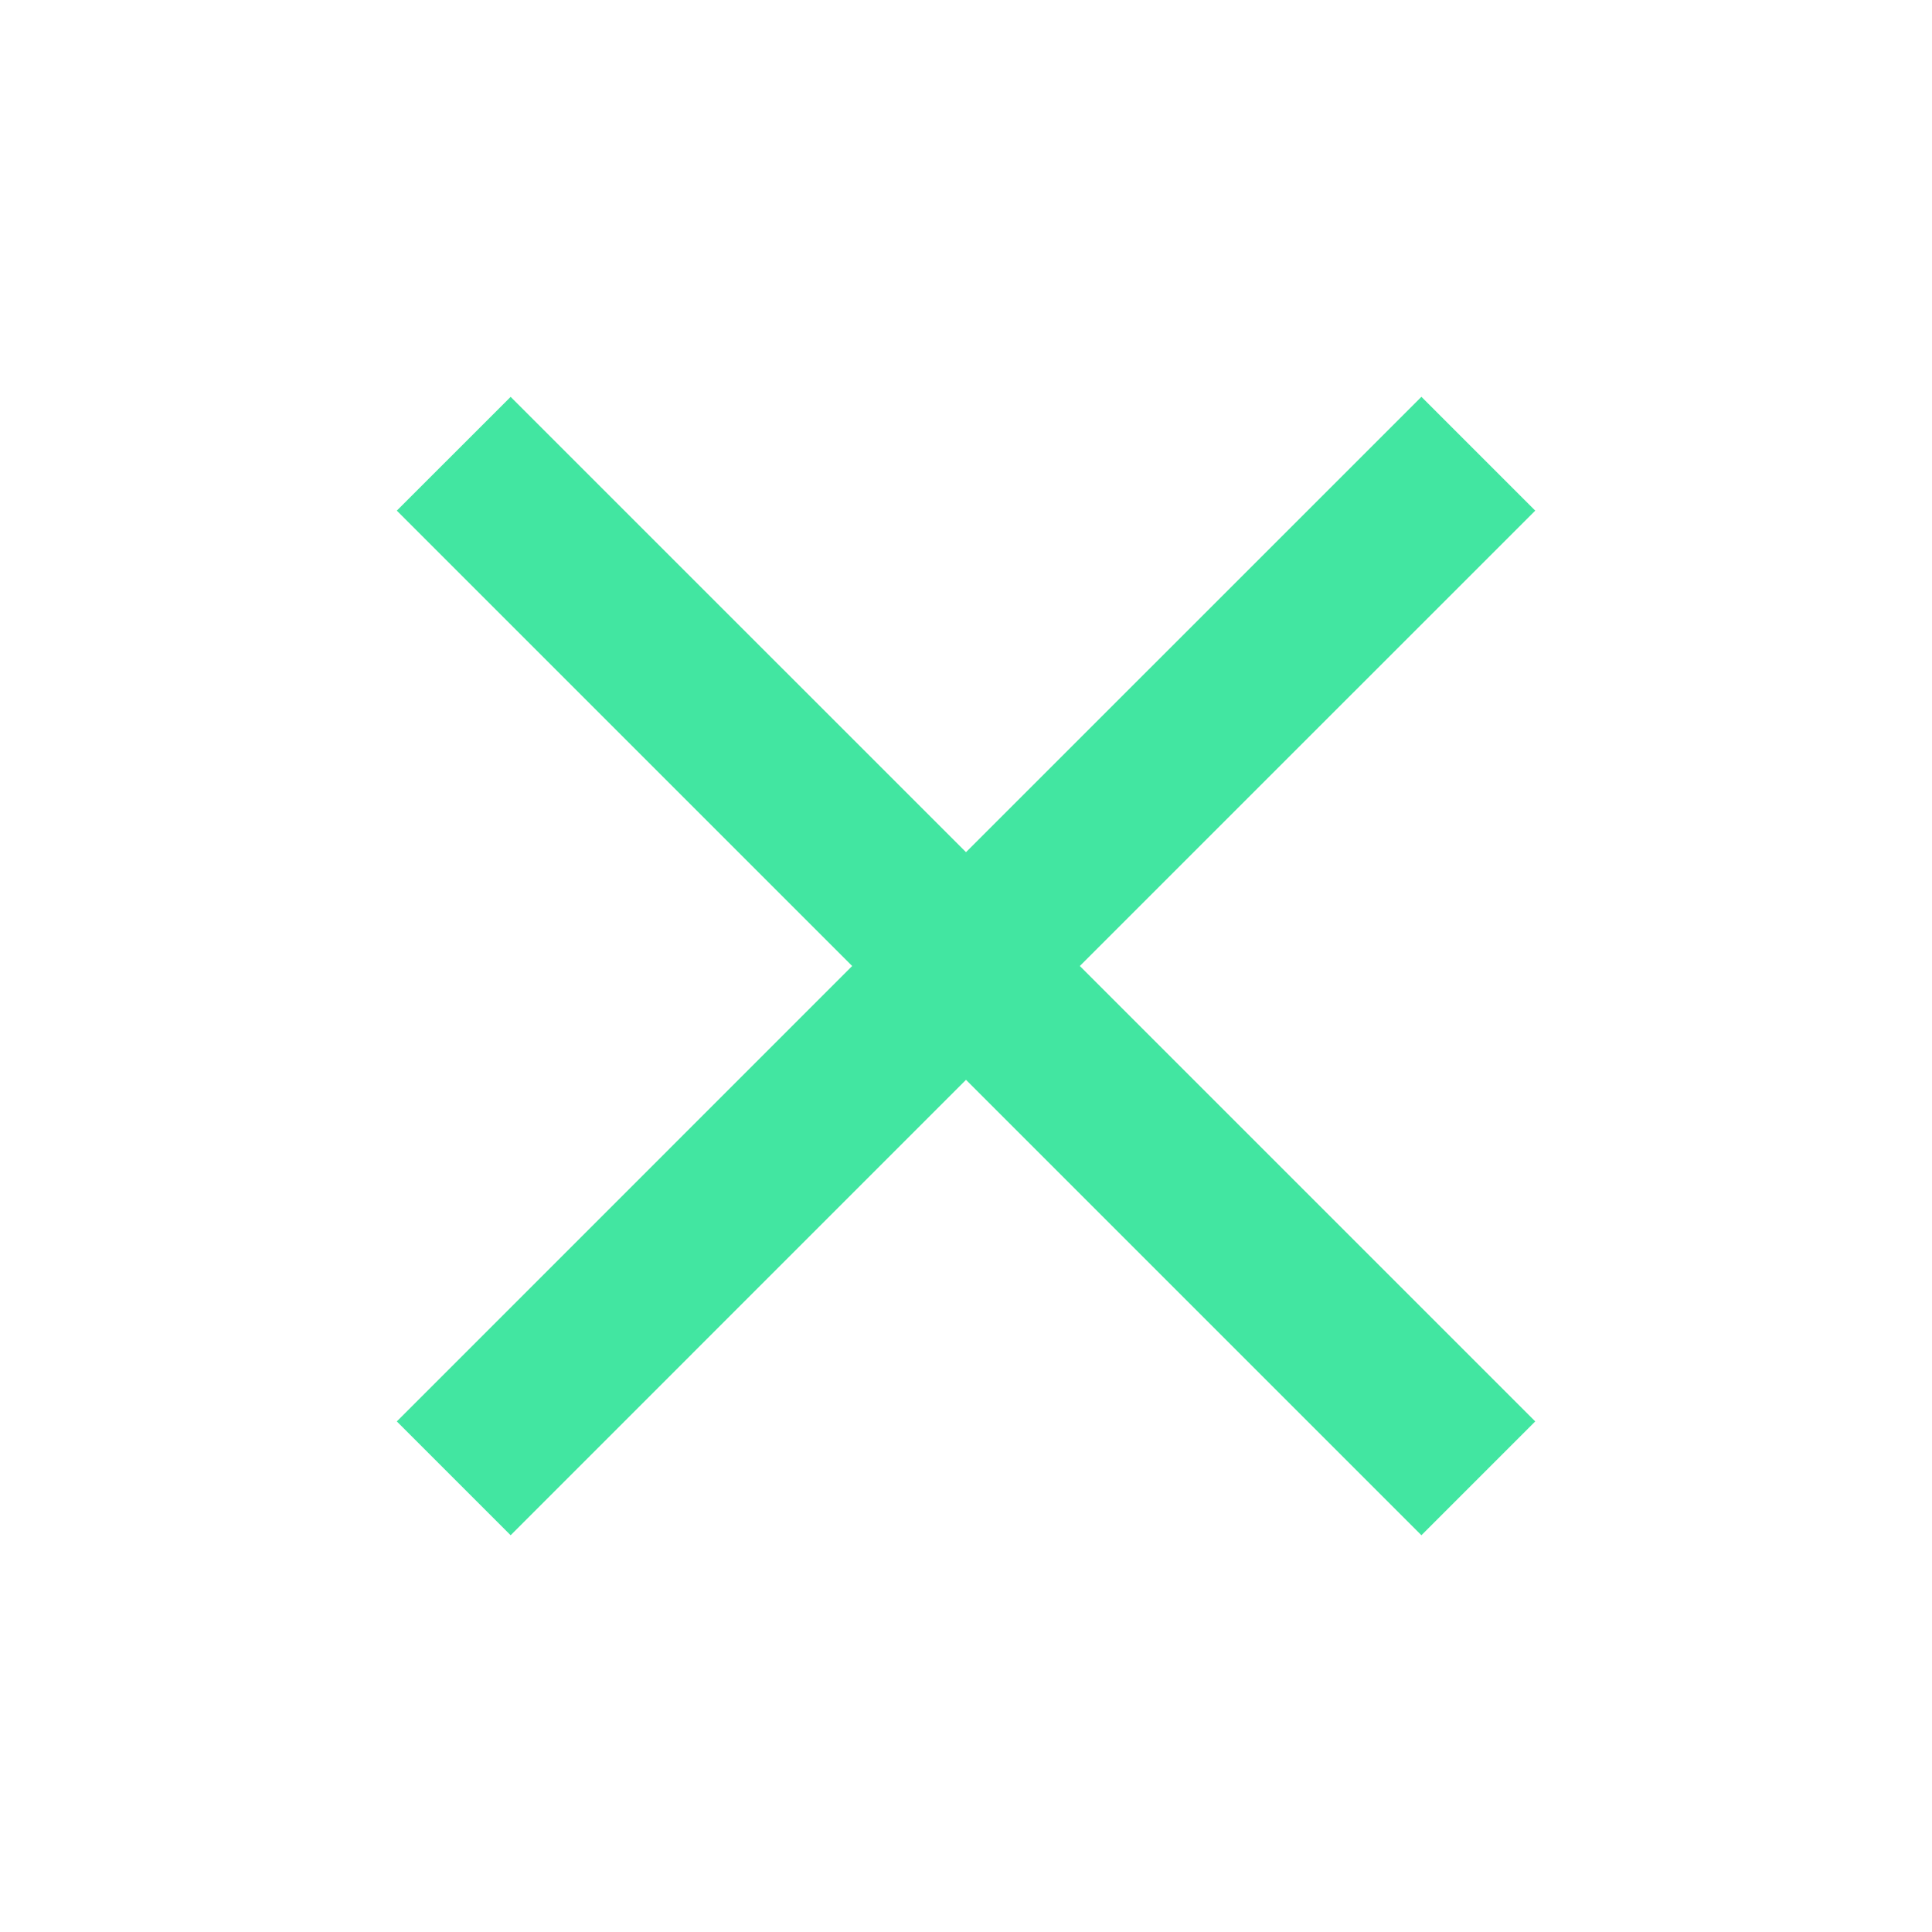 <svg xmlns="http://www.w3.org/2000/svg" width="36" height="36" viewBox="0 0 36 36" fill="none"><path fill-rule="evenodd" clip-rule="evenodd" d="M18 15.879L26.486 7.394L28.607 9.515L20.121 18L28.607 26.486L26.486 28.607L18 20.121L9.515 28.607L7.394 26.486L15.879 18L7.394 9.515L9.515 7.395L18 15.879Z" fill="#42E6A1"></path></svg>